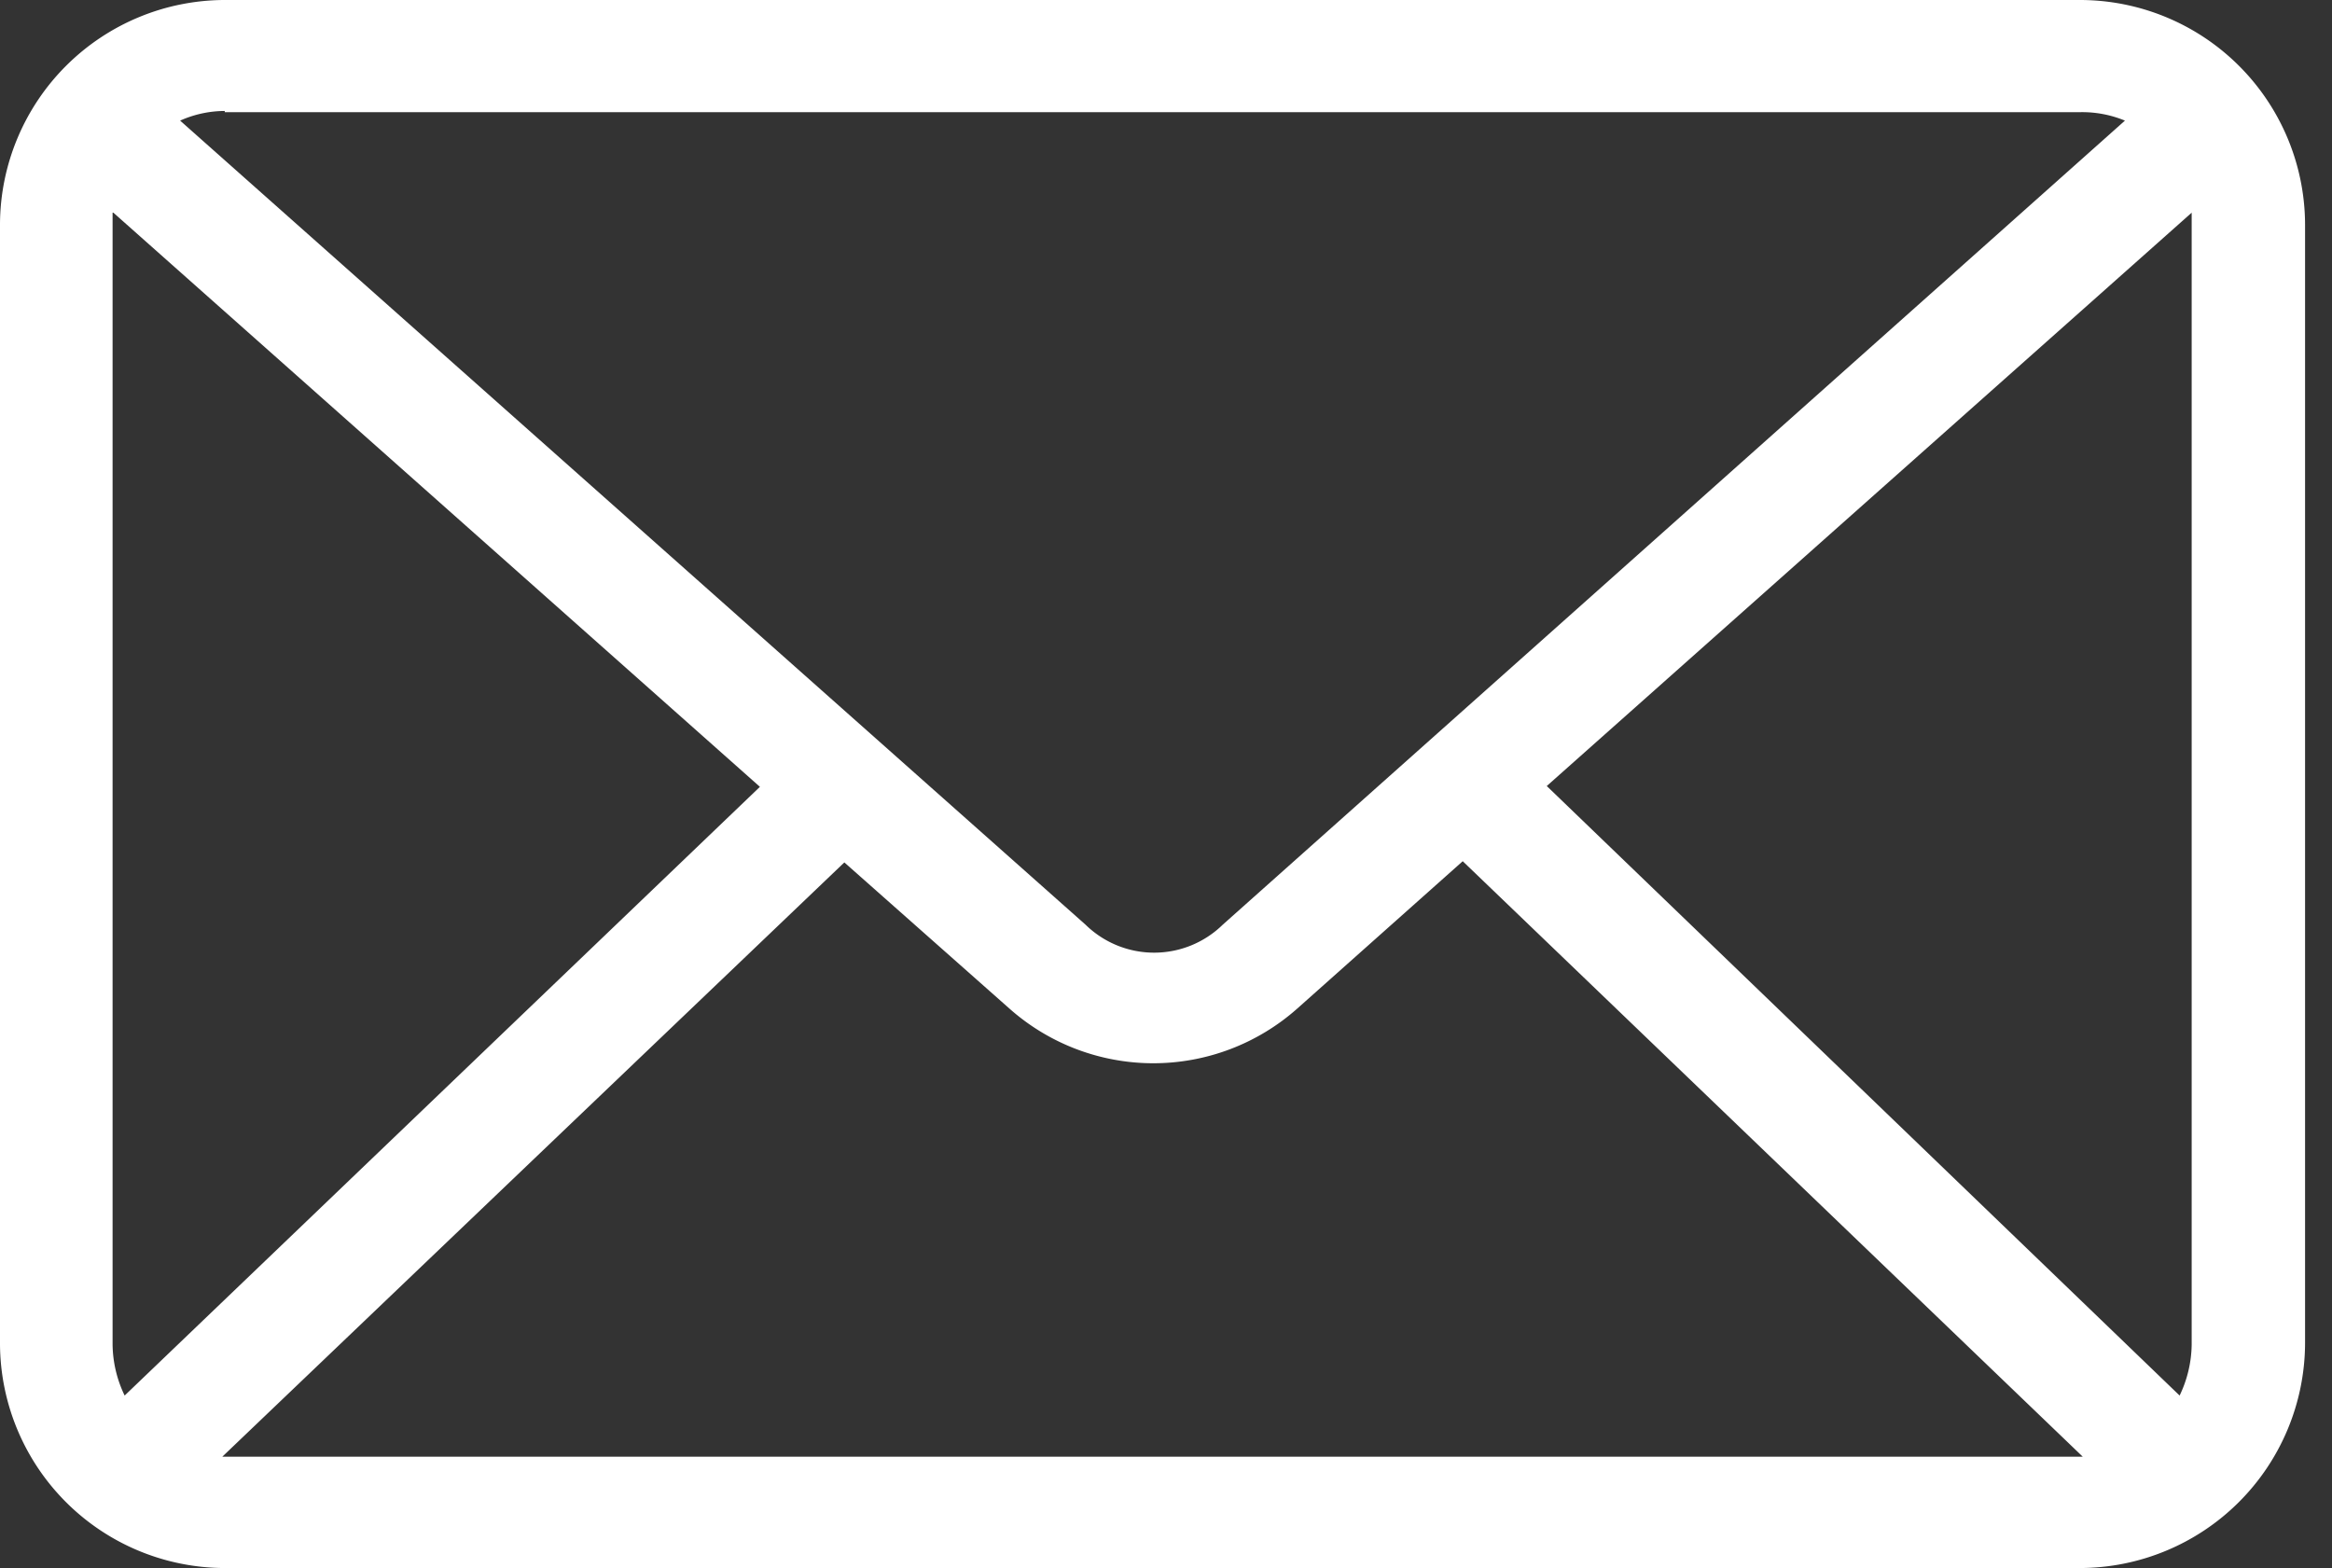 <svg width="58" height="39" fill="none" xmlns="http://www.w3.org/2000/svg"><rect width="100%" height="100%" fill="#333333" stroke="none"/><path d="M36.38 21.42 51.8 36.23H5.53L21 21.45l4.1 3.63a5.39 5.39 0 0 0 7.17 0l4.11-3.66ZM54.51 5.29v28.15a3 3 0 0 1-.3 1.27L38.47 19.55 54.51 5.29Zm-51.69 0L18.9 19.57 3.1 34.71a3 3 0 0 1-.3-1.27V5.29h.02Zm2.77-2.5h46.14a2.78 2.78 0 0 1 1.12.21L30.41 23A2.44 2.44 0 0 1 27 23L4.48 3a2.73 2.73 0 0 1 1.11-.24v.03Zm0-2.79A5.6 5.6 0 0 0 0 5.57v27.87A5.6 5.6 0 0 0 5.59 39h46.14a5.61 5.61 0 0 0 5.6-5.58V5.57A5.6 5.6 0 0 0 51.73 0H5.59Z" fill="#fff"/></svg>